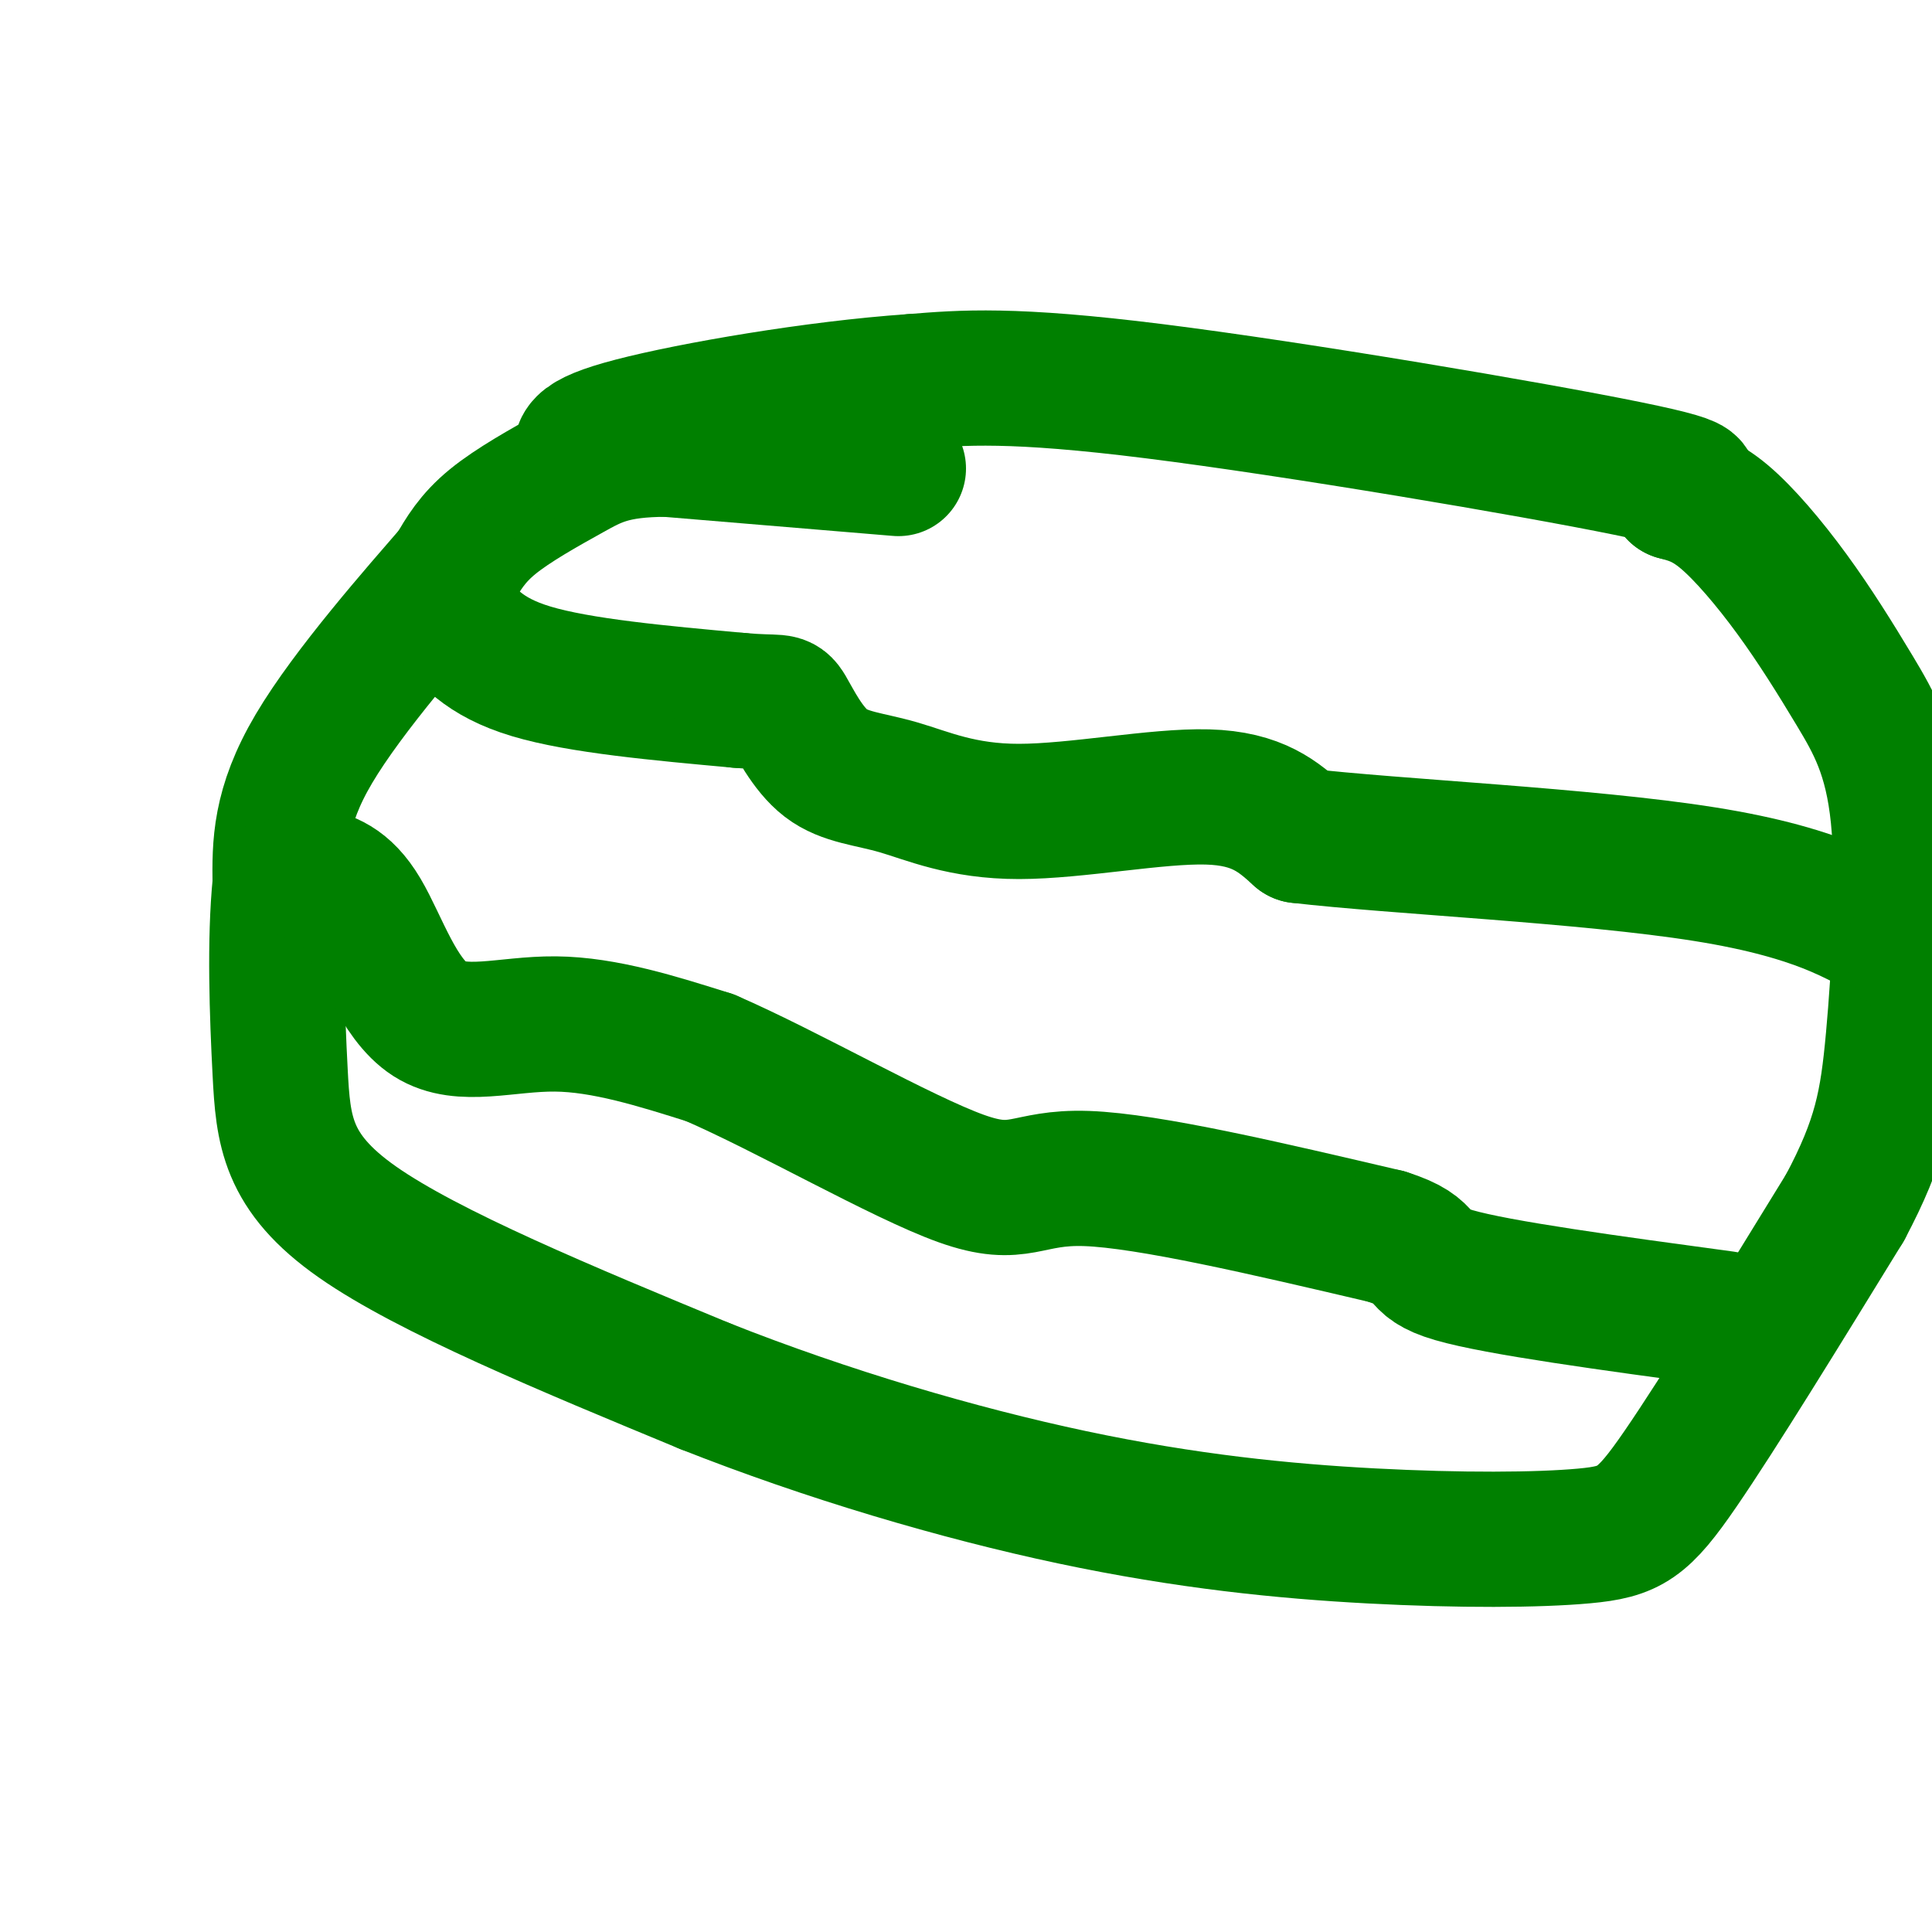 <svg viewBox='0 0 400 400' version='1.1' xmlns='http://www.w3.org/2000/svg' xmlns:xlink='http://www.w3.org/1999/xlink'><g fill='none' stroke='#008000' stroke-width='28' stroke-linecap='round' stroke-linejoin='round'><path d='M186,97c0.000,0.000 -48.000,-4.000 -48,-4'/><path d='M138,93c-11.095,0.036 -14.833,2.125 -20,5c-5.167,2.875 -11.762,6.536 -16,10c-4.238,3.464 -6.119,6.732 -8,10'/><path d='M94,118c-7.378,8.533 -21.822,24.867 -29,37c-7.178,12.133 -7.089,20.067 -7,28'/><path d='M58,183c-1.179,11.714 -0.625,27.000 0,39c0.625,12.000 1.321,20.714 16,31c14.679,10.286 43.339,22.143 72,34'/><path d='M146,287c25.248,9.997 52.368,17.991 76,23c23.632,5.009 43.778,7.033 62,8c18.222,0.967 34.521,0.876 44,0c9.479,-0.876 12.137,-2.536 20,-14c7.863,-11.464 20.932,-32.732 34,-54'/><path d='M382,250c7.361,-13.842 8.762,-21.449 10,-35c1.238,-13.551 2.312,-33.048 1,-46c-1.312,-12.952 -5.012,-19.358 -9,-26c-3.988,-6.642 -8.266,-13.519 -13,-20c-4.734,-6.481 -9.924,-12.566 -14,-16c-4.076,-3.434 -7.038,-4.217 -10,-5'/><path d='M347,102c1.429,-0.976 10.000,-0.917 -10,-5c-20.000,-4.083 -68.571,-12.310 -98,-16c-29.429,-3.690 -39.714,-2.845 -50,-2'/><path d='M189,79c-20.222,1.378 -45.778,5.822 -58,9c-12.222,3.178 -11.111,5.089 -10,7'/><path d='M93,127c3.500,4.500 7.000,9.000 17,12c10.000,3.000 26.500,4.500 43,6'/><path d='M153,145c8.607,0.768 8.625,-0.312 10,2c1.375,2.312 4.109,8.017 8,11c3.891,2.983 8.940,3.243 15,5c6.060,1.757 13.132,5.012 25,5c11.868,-0.012 28.534,-3.289 39,-3c10.466,0.289 14.733,4.145 19,8'/><path d='M269,173c19.711,2.311 59.489,4.089 84,8c24.511,3.911 33.756,9.956 43,16'/><path d='M396,197c8.000,2.500 6.500,0.750 5,-1'/><path d='M64,181c3.649,0.881 7.298,1.762 11,8c3.702,6.238 7.458,17.833 14,22c6.542,4.167 15.869,0.905 26,1c10.131,0.095 21.065,3.548 32,7'/><path d='M147,219c15.905,6.881 39.667,20.583 52,25c12.333,4.417 13.238,-0.452 26,0c12.762,0.452 37.381,6.226 62,12'/><path d='M287,256c10.267,3.244 4.933,5.356 14,8c9.067,2.644 32.533,5.822 56,9'/></g>
</svg>